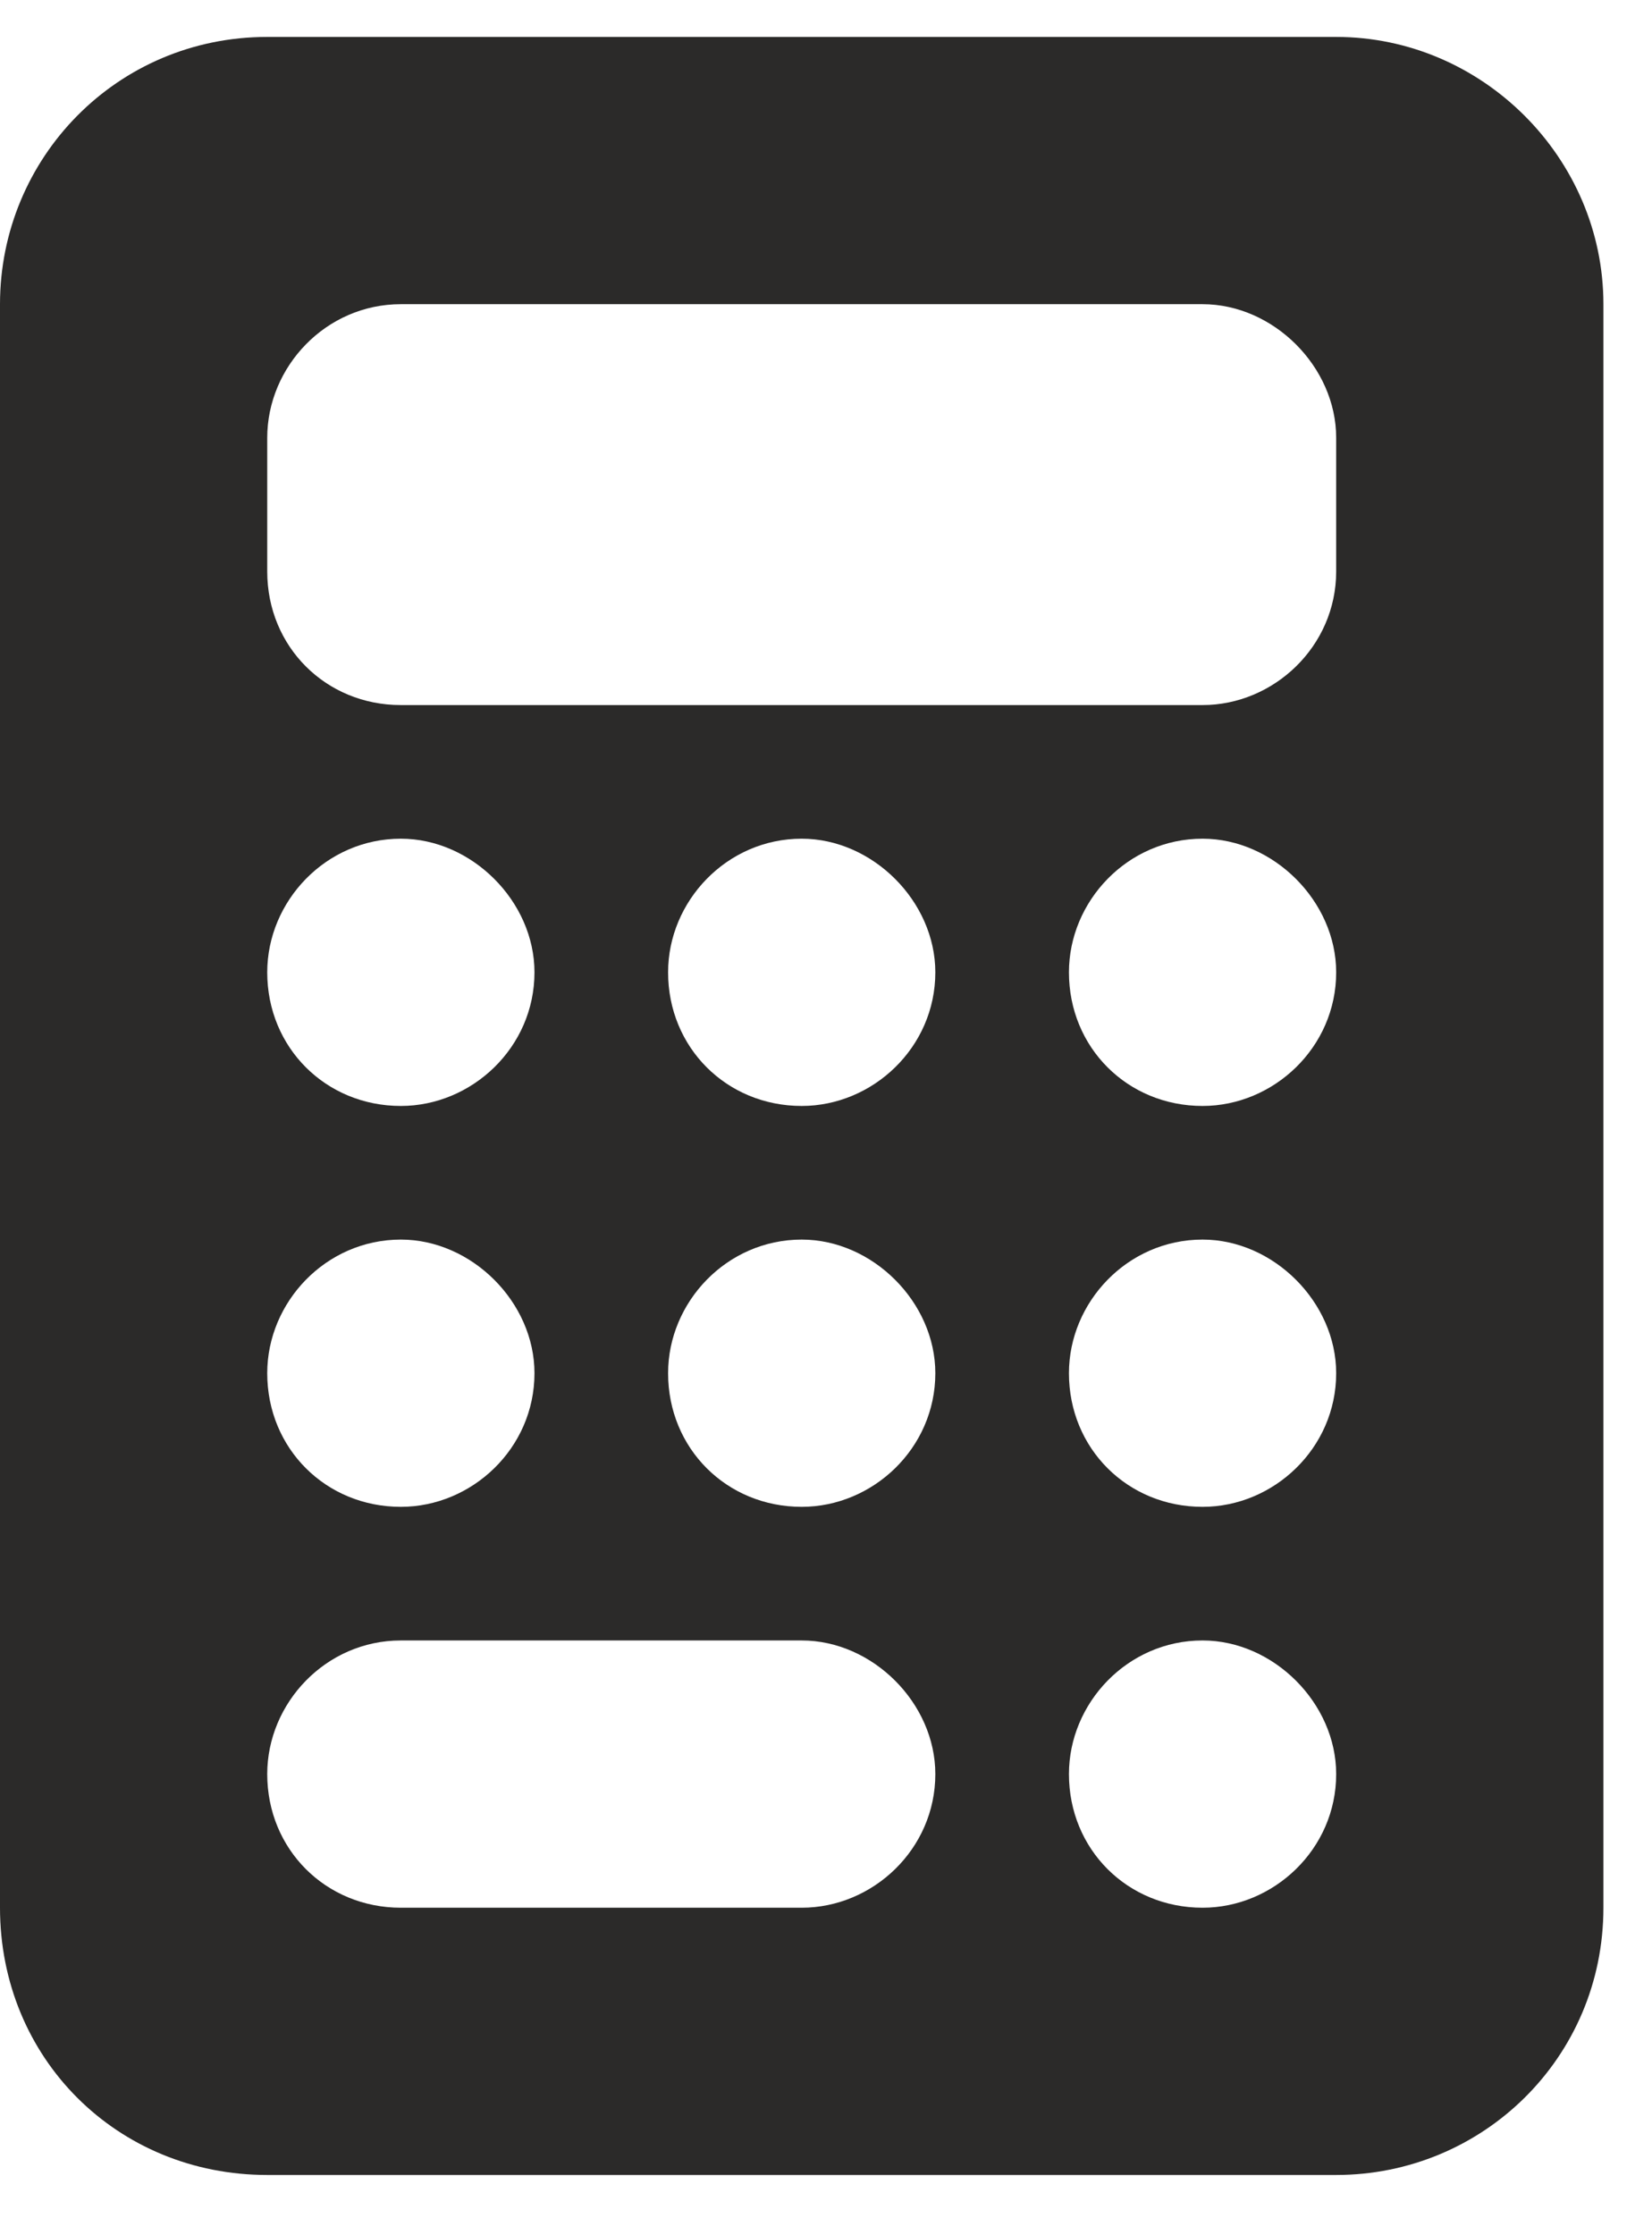 <svg width="17" height="23" viewBox="0 0 17 23" fill="currentColor" xmlns="http://www.w3.org/2000/svg">
<path d="M2.75 0.38H13.75C15.254 0.38 16.5 1.626 16.5 3.13V19.63C16.5 21.177 15.254 22.38 13.75 22.38H2.75C1.203 22.38 0 21.177 0 19.63V3.13C0 1.626 1.203 0.38 2.75 0.38ZM4.125 3.13C3.352 3.13 2.75 3.775 2.75 4.505V5.88C2.75 6.654 3.352 7.255 4.125 7.255H12.375C13.105 7.255 13.75 6.654 13.75 5.88V4.505C13.75 3.775 13.105 3.13 12.375 3.13H4.125ZM5.5 10.005C5.5 9.275 4.855 8.63 4.125 8.63C3.352 8.63 2.75 9.275 2.75 10.005C2.75 10.779 3.352 11.38 4.125 11.38C4.855 11.38 5.5 10.779 5.5 10.005ZM4.125 15.505C4.855 15.505 5.5 14.904 5.5 14.13C5.5 13.4 4.855 12.755 4.125 12.755C3.352 12.755 2.75 13.4 2.75 14.13C2.75 14.904 3.352 15.505 4.125 15.505ZM2.75 18.255C2.75 19.029 3.352 19.63 4.125 19.63H8.25C8.98 19.63 9.625 19.029 9.625 18.255C9.625 17.525 8.98 16.88 8.25 16.88H4.125C3.352 16.88 2.75 17.525 2.75 18.255ZM8.25 11.38C8.98 11.38 9.625 10.779 9.625 10.005C9.625 9.275 8.98 8.63 8.25 8.63C7.477 8.63 6.875 9.275 6.875 10.005C6.875 10.779 7.477 11.38 8.25 11.38ZM9.625 14.13C9.625 13.4 8.98 12.755 8.25 12.755C7.477 12.755 6.875 13.4 6.875 14.13C6.875 14.904 7.477 15.505 8.25 15.505C8.98 15.505 9.625 14.904 9.625 14.13ZM12.375 11.38C13.105 11.38 13.75 10.779 13.75 10.005C13.75 9.275 13.105 8.63 12.375 8.63C11.602 8.63 11 9.275 11 10.005C11 10.779 11.602 11.38 12.375 11.38ZM13.75 14.13C13.75 13.4 13.105 12.755 12.375 12.755C11.602 12.755 11 13.4 11 14.13C11 14.904 11.602 15.505 12.375 15.505C13.105 15.505 13.75 14.904 13.75 14.13ZM12.375 19.63C13.105 19.63 13.75 19.029 13.75 18.255C13.75 17.525 13.105 16.88 12.375 16.88C11.602 16.88 11 17.525 11 18.255C11 19.029 11.602 19.63 12.375 19.63Z" fill="#2B2A29"/>
</svg>
